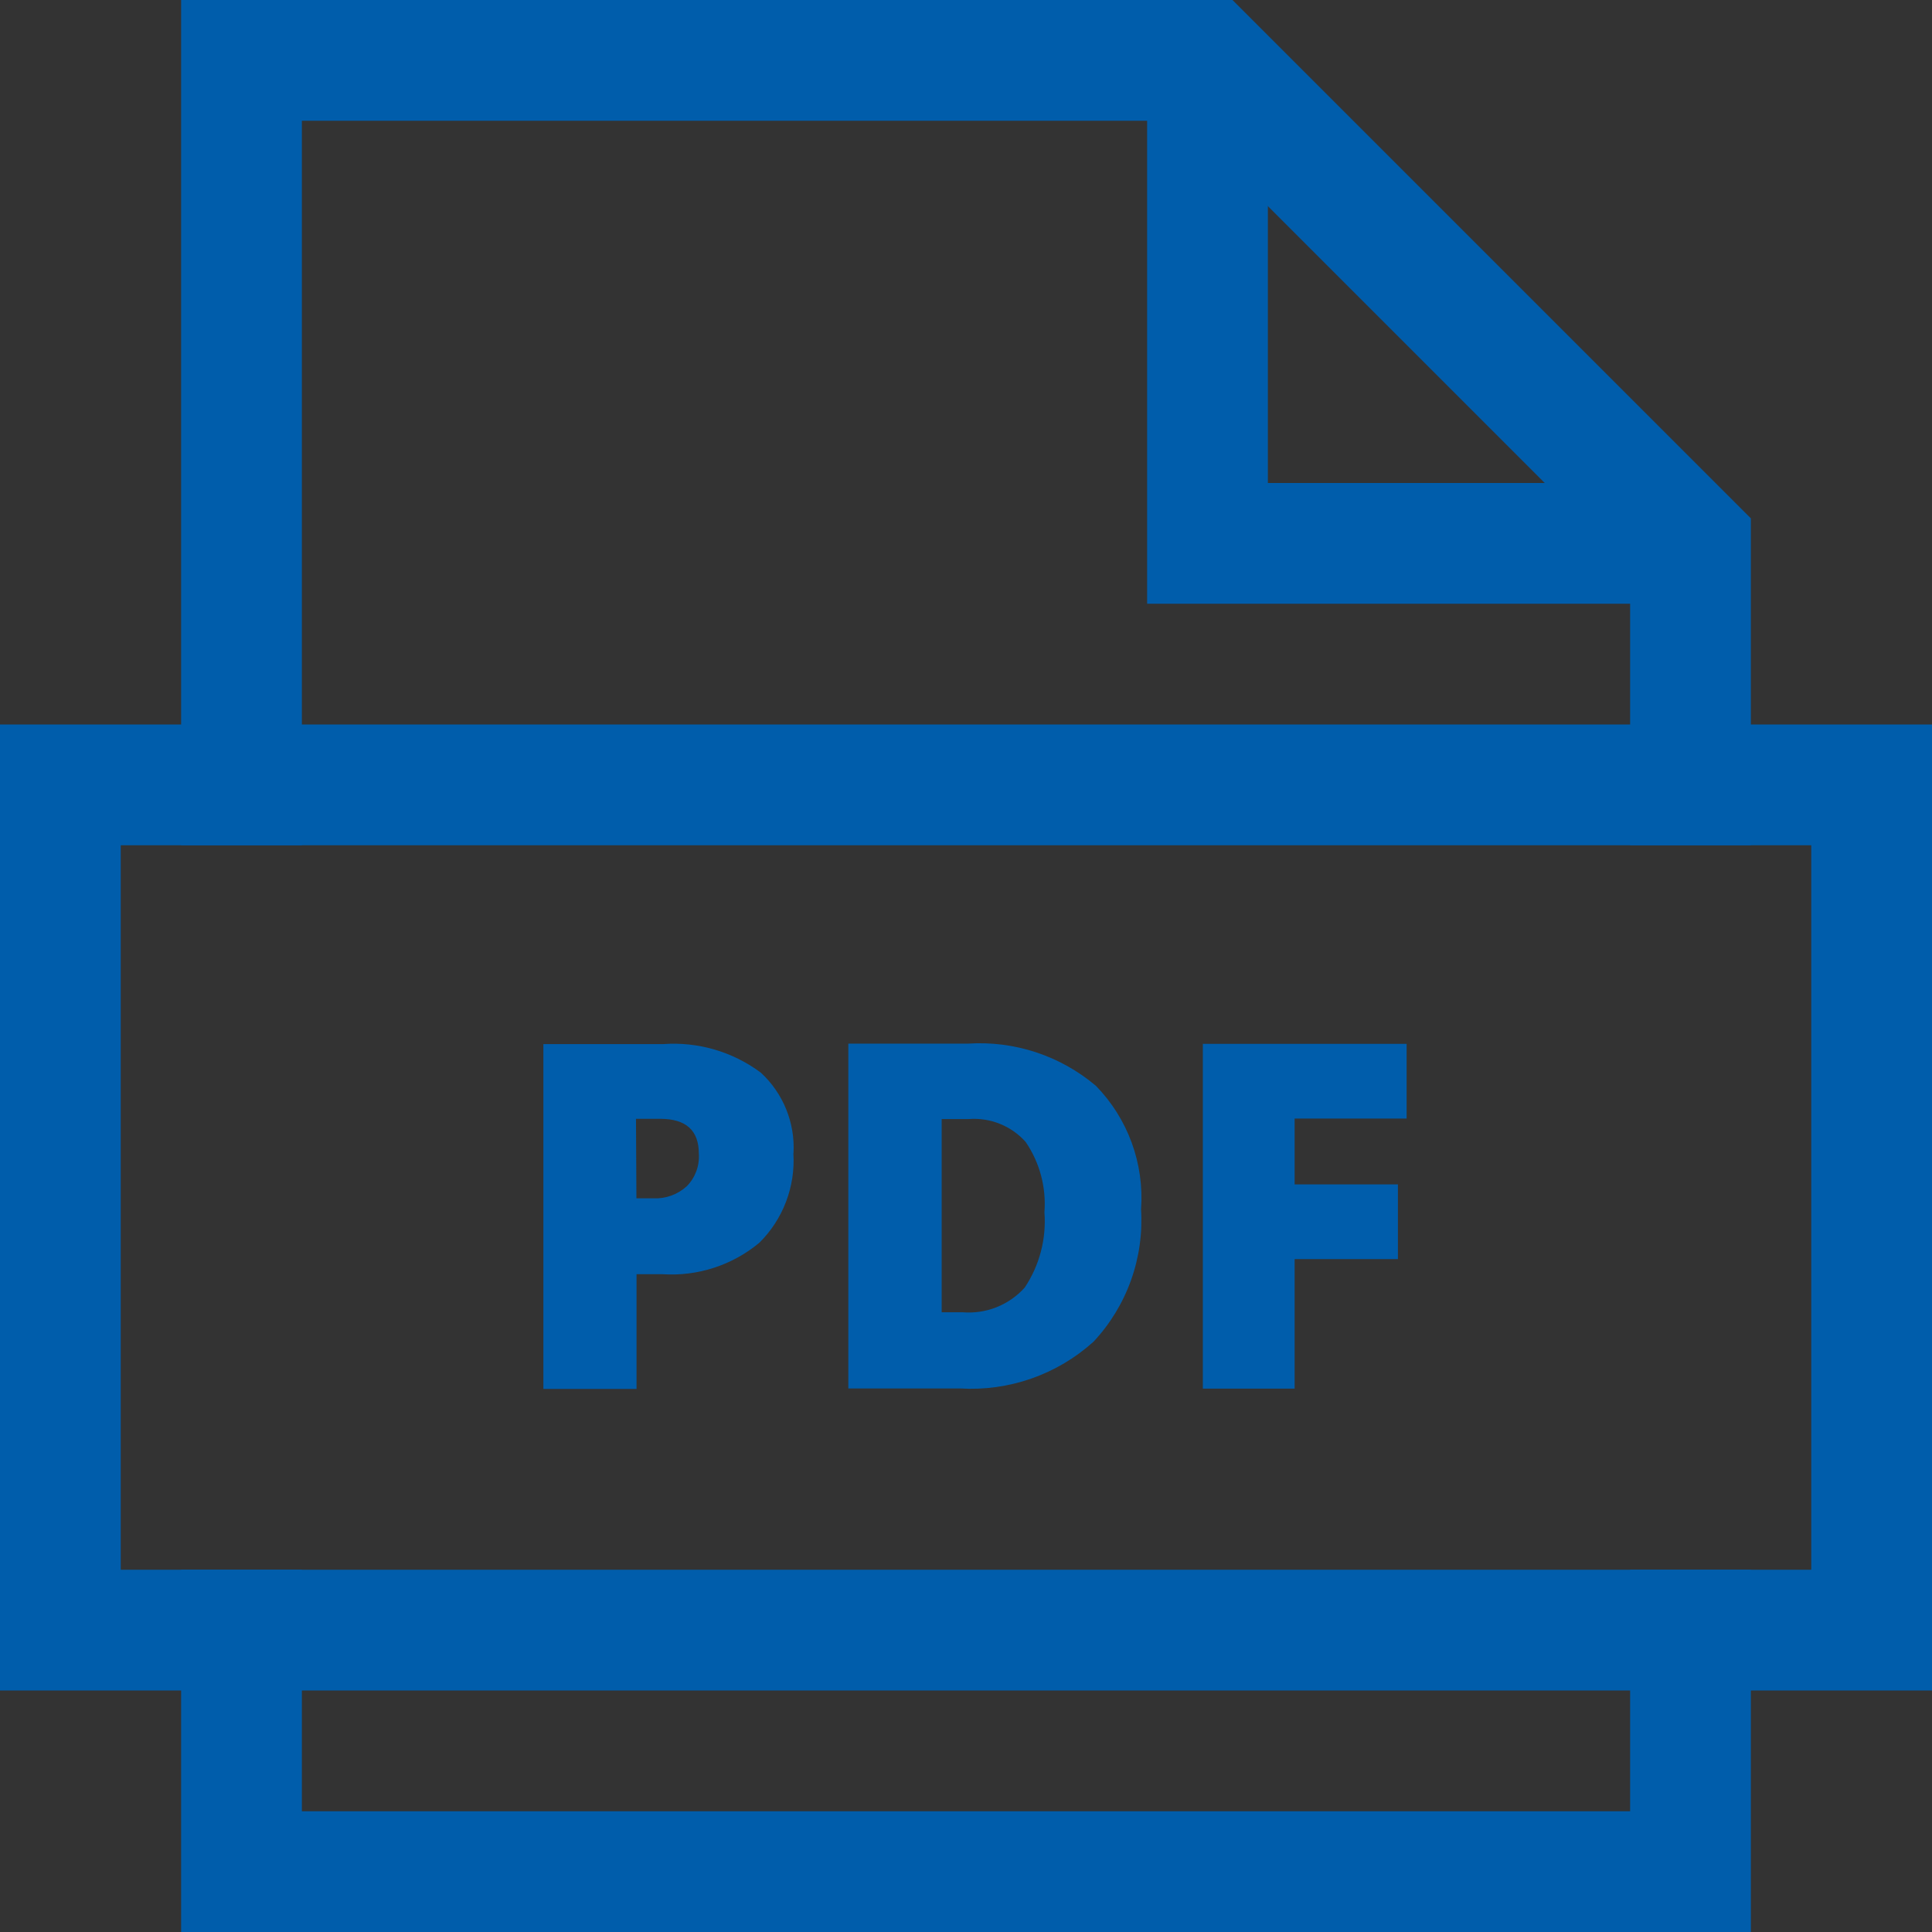 <svg xmlns="http://www.w3.org/2000/svg" xmlns:xlink="http://www.w3.org/1999/xlink" width="32" height="32" viewBox="0 0 32 32"><rect x="0" y="0" width="32" height="32" fill="#333333" stroke="none"/><defs><style>.a,.c,.g,.h{fill:none;}.a,.b,.g,.h{stroke:#005dab;}.b{fill:#005dab;}.d{clip-path:url(#a);}.e{fill:#fff;opacity:0.002;}.f{clip-path:url(#b);}.g,.h{stroke-miterlimit:10;stroke-width:2px;}.h{stroke-linecap:square;}.i{clip-path:url(#c);}.j{clip-path:url(#d);}.k{clip-path:url(#e);}.l{clip-path:url(#g);}</style><clipPath id="a"><rect class="c" width="32" height="32"/></clipPath><clipPath id="b"><rect class="a" width="32" height="32" transform="translate(367.97 516.5)"/></clipPath><clipPath id="c"><path class="b" d="M378.511,536.348h.281a.768.768,0,0,0,.553-.2.7.7,0,0,0,.2-.539c0-.386-.212-.578-.641-.578h-.4Zm2.6-.743a1.915,1.915,0,0,1-.564,1.479,2.274,2.274,0,0,1-1.6.521h-.434v1.9h-1.543v-5.711h1.977a2.412,2.412,0,0,1,1.625.473A1.685,1.685,0,0,1,381.113,535.6Z"/></clipPath><clipPath id="d"><rect class="b" width="32" height="32" transform="translate(367.97 516.5)"/></clipPath><clipPath id="e"><path class="b" d="M385.269,536.578a1.817,1.817,0,0,0-.311-1.164,1.146,1.146,0,0,0-.943-.379h-.448v3.2h.343a1.246,1.246,0,0,0,1.032-.408A1.976,1.976,0,0,0,385.269,536.578Zm1.6-.055a2.944,2.944,0,0,1-.787,2.2,3.026,3.026,0,0,1-2.213.774h-1.848v-5.711H384a2.979,2.979,0,0,1,2.123.7A2.657,2.657,0,0,1,386.87,536.523Z"/></clipPath><clipPath id="g"><path class="b" d="M389.413,539.5h-1.52v-5.711h3.375v1.238h-1.855v1.09h1.711v1.238h-1.711Z"/></clipPath></defs><g class="d"><rect class="e" width="32" height="32" transform="translate(0)"/><g transform="translate(0 0)"><g transform="translate(-367.97 -516.5)"><g class="f"><path class="g" d="M387.97,517.5v8h8"/><path class="h" d="M395.97,529.5v-4l-8-8h-16v12"/><path class="h" d="M371.97,543.5v4h24v-4"/></g></g><g transform="translate(-367.97 -516.5)"><g class="i"><g class="j"><rect class="b" width="14.145" height="15.711" transform="translate(371.968 528.789)"/></g></g></g><g transform="translate(-367.97 -516.5)"><g class="k"><g class="j"><rect class="b" width="14.848" height="15.711" transform="translate(377.022 528.789)"/></g></g></g><g transform="translate(-367.97 -516.5)"><g class="l"><g class="j"><rect class="b" width="13.375" height="15.711" transform="translate(382.893 528.789)"/></g></g></g><g transform="translate(-367.97 -516.5)"><g class="f"><rect class="h" width="30" height="14" transform="translate(368.97 529.5)"/></g></g></g></g></svg>